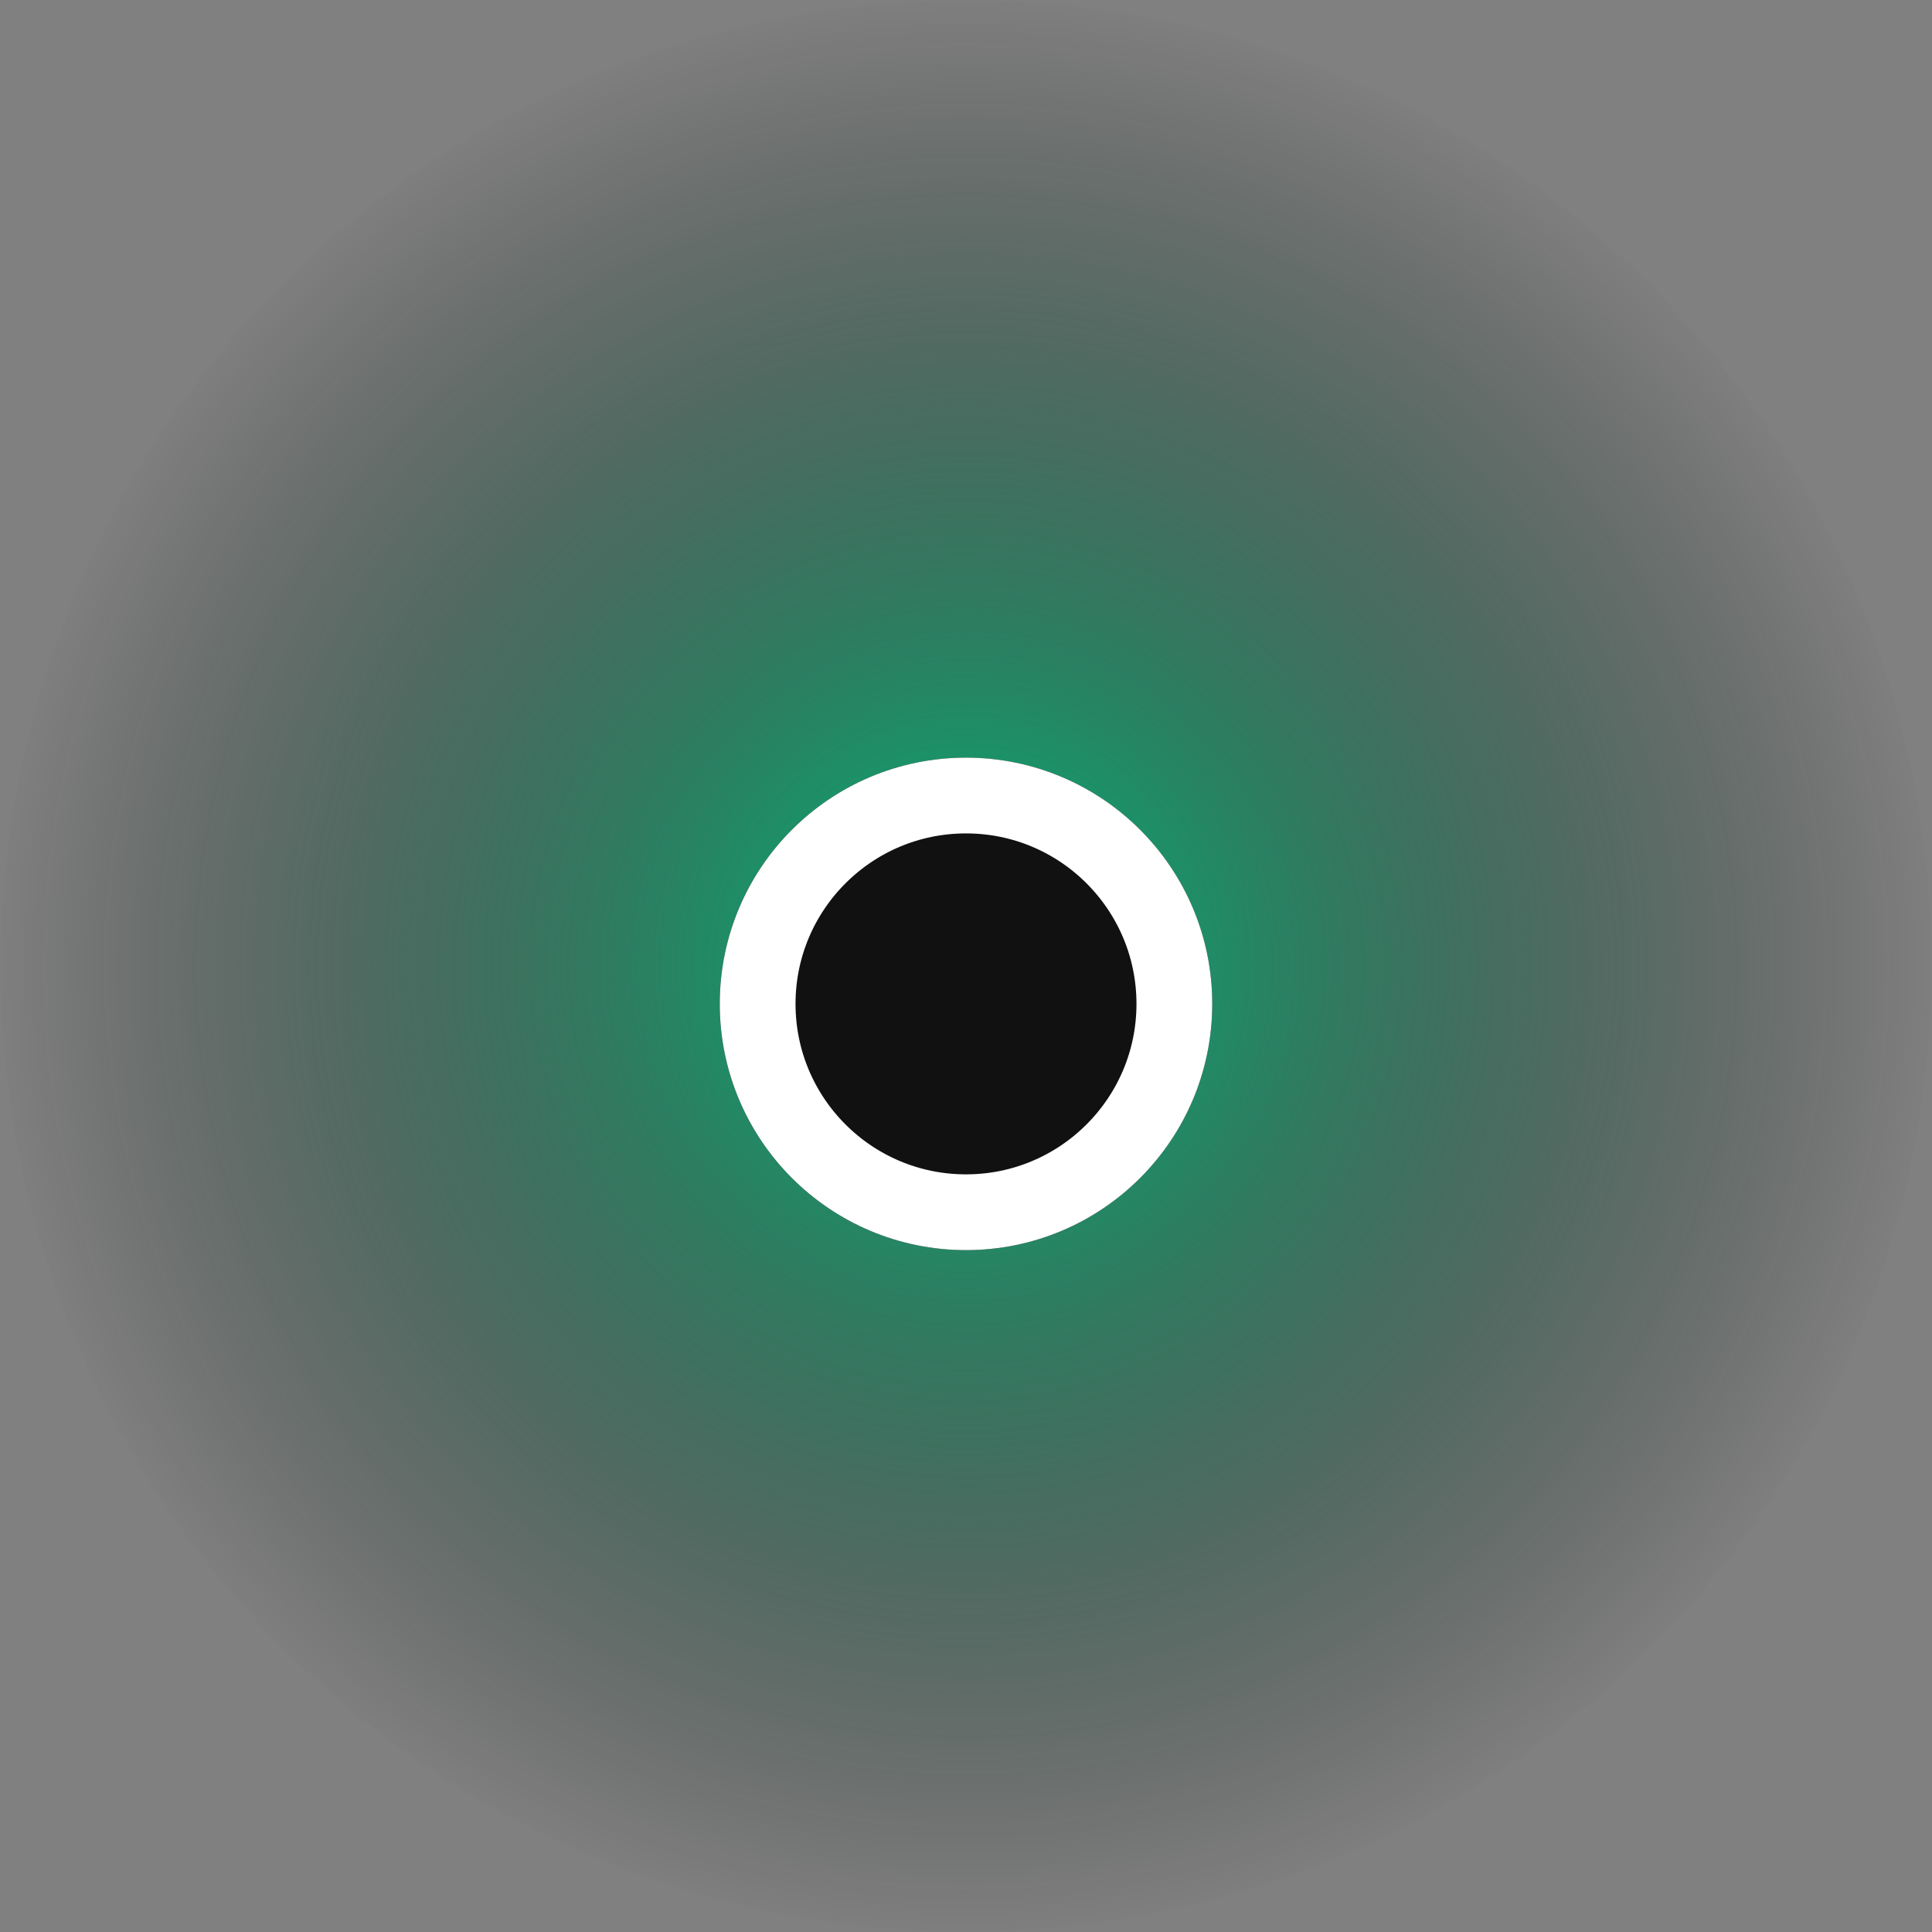 <svg xmlns="http://www.w3.org/2000/svg" xmlns:xlink="http://www.w3.org/1999/xlink" width="51" height="51" viewBox="0 0 51 51">
  <rect x="0" y="0" width="51" height="51" fill="#808080" stroke="none"/>
  <defs>
    <radialGradient id="radial-gradient" cx="0.5" cy="0.5" r="0.5" gradientUnits="objectBoundingBox">
      <stop offset="0" stop-color="#00bf7c"/>
      <stop offset="1" stop-opacity="0"/>
    </radialGradient>
  </defs>
  <g id="Group_10278" data-name="Group 10278" transform="translate(-631 -4258)">
    <g id="Group_10277" data-name="Group 10277" transform="translate(-78 1611)">
      <circle id="Ellipse_3228" data-name="Ellipse 3228" cx="25.5" cy="25.5" r="25.5" transform="translate(709 2647)" fill="url(#radial-gradient)"/>
    </g>
    <g id="Ellipse_3238" data-name="Ellipse 3238" transform="translate(650 4278)" fill="#111" stroke="#fff" stroke-width="2">
      <circle cx="6.5" cy="6.5" r="6.5" stroke="none"/>
      <circle cx="6.5" cy="6.5" r="5.5" fill="none"/>
    </g>
  </g>
</svg>
